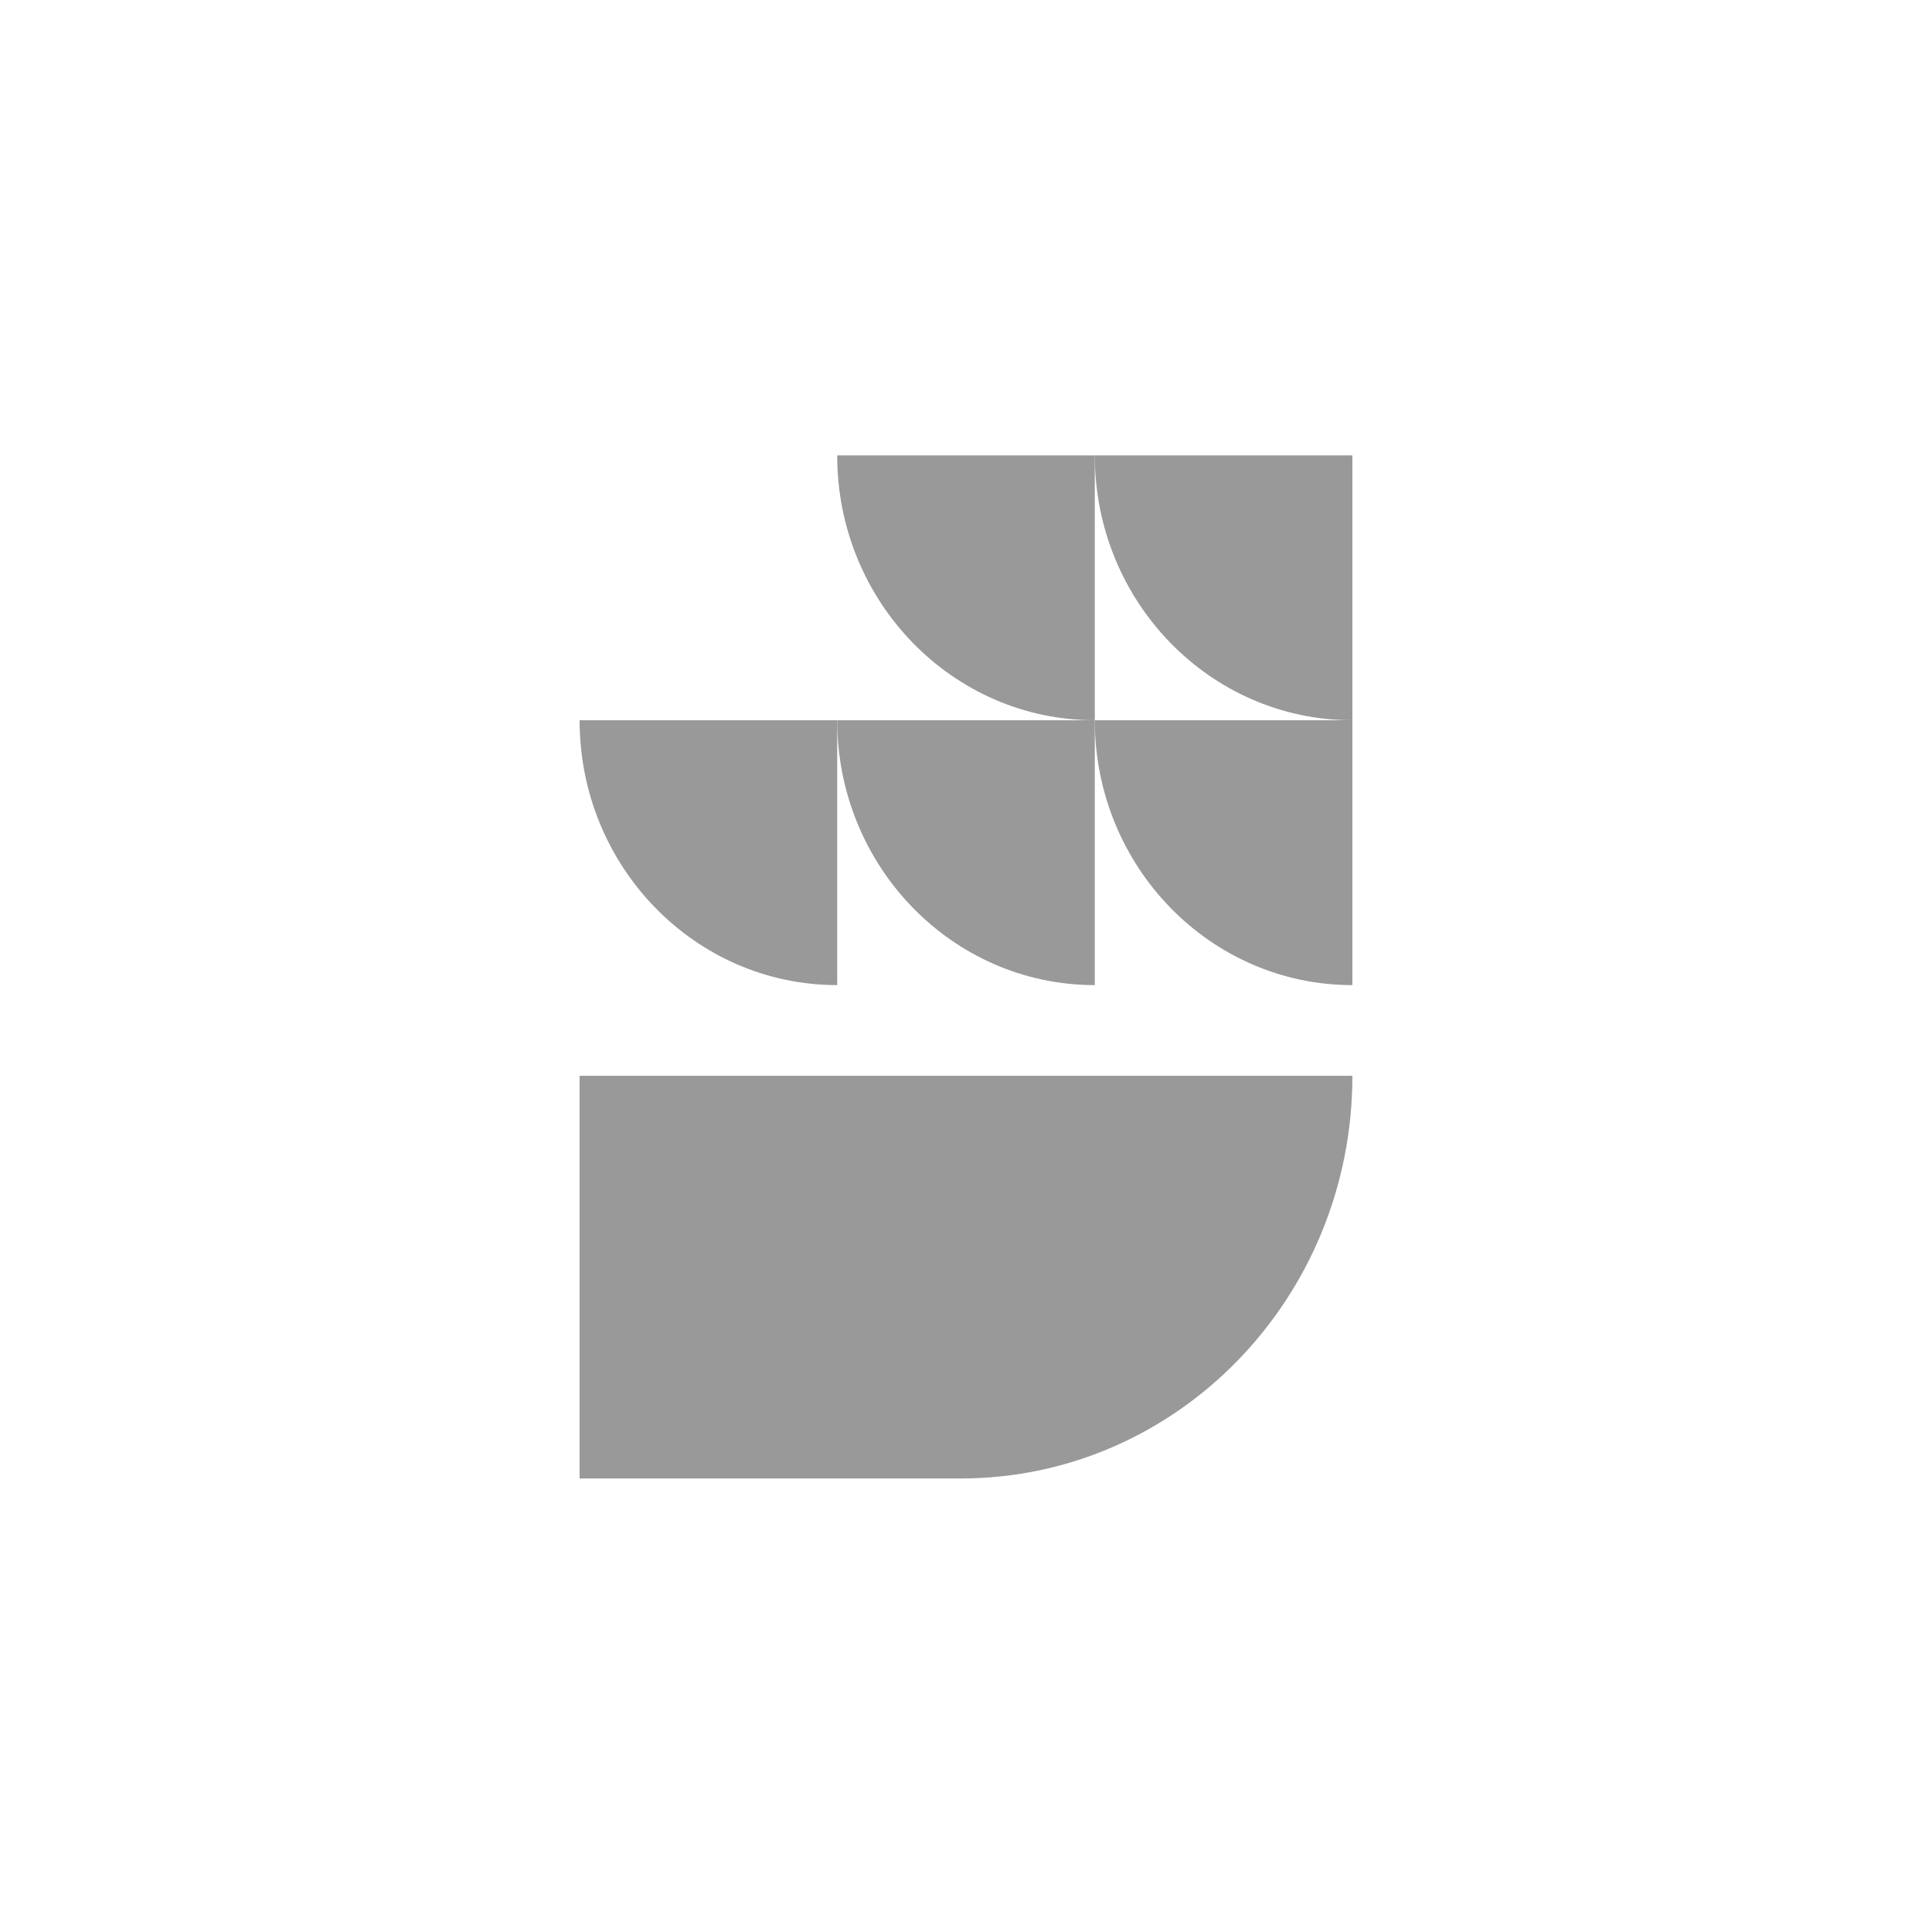 <svg width="140" height="140" viewBox="0 0 140 140" fill="none" xmlns="http://www.w3.org/2000/svg">
<path d="M97.999 71.385V52.193H79.332C79.332 62.791 87.688 71.385 97.999 71.385Z" fill="#999999"/>
<path d="M42 107.135H69.62C85.293 107.135 98 94.07 98 77.956H42V107.135Z" fill="#999999"/>
<path d="M79.332 33C79.332 43.598 87.688 52.192 97.999 52.192V33H79.332Z" fill="#999999"/>
<path d="M60.666 33C60.666 43.598 69.022 52.192 79.333 52.192H60.666C60.666 62.79 69.022 71.385 79.333 71.385V52.192V33H60.666Z" fill="#999999"/>
<path d="M60.667 71.385V52.193H42C42 62.791 50.356 71.385 60.667 71.385Z" fill="#999999"/>
</svg>
